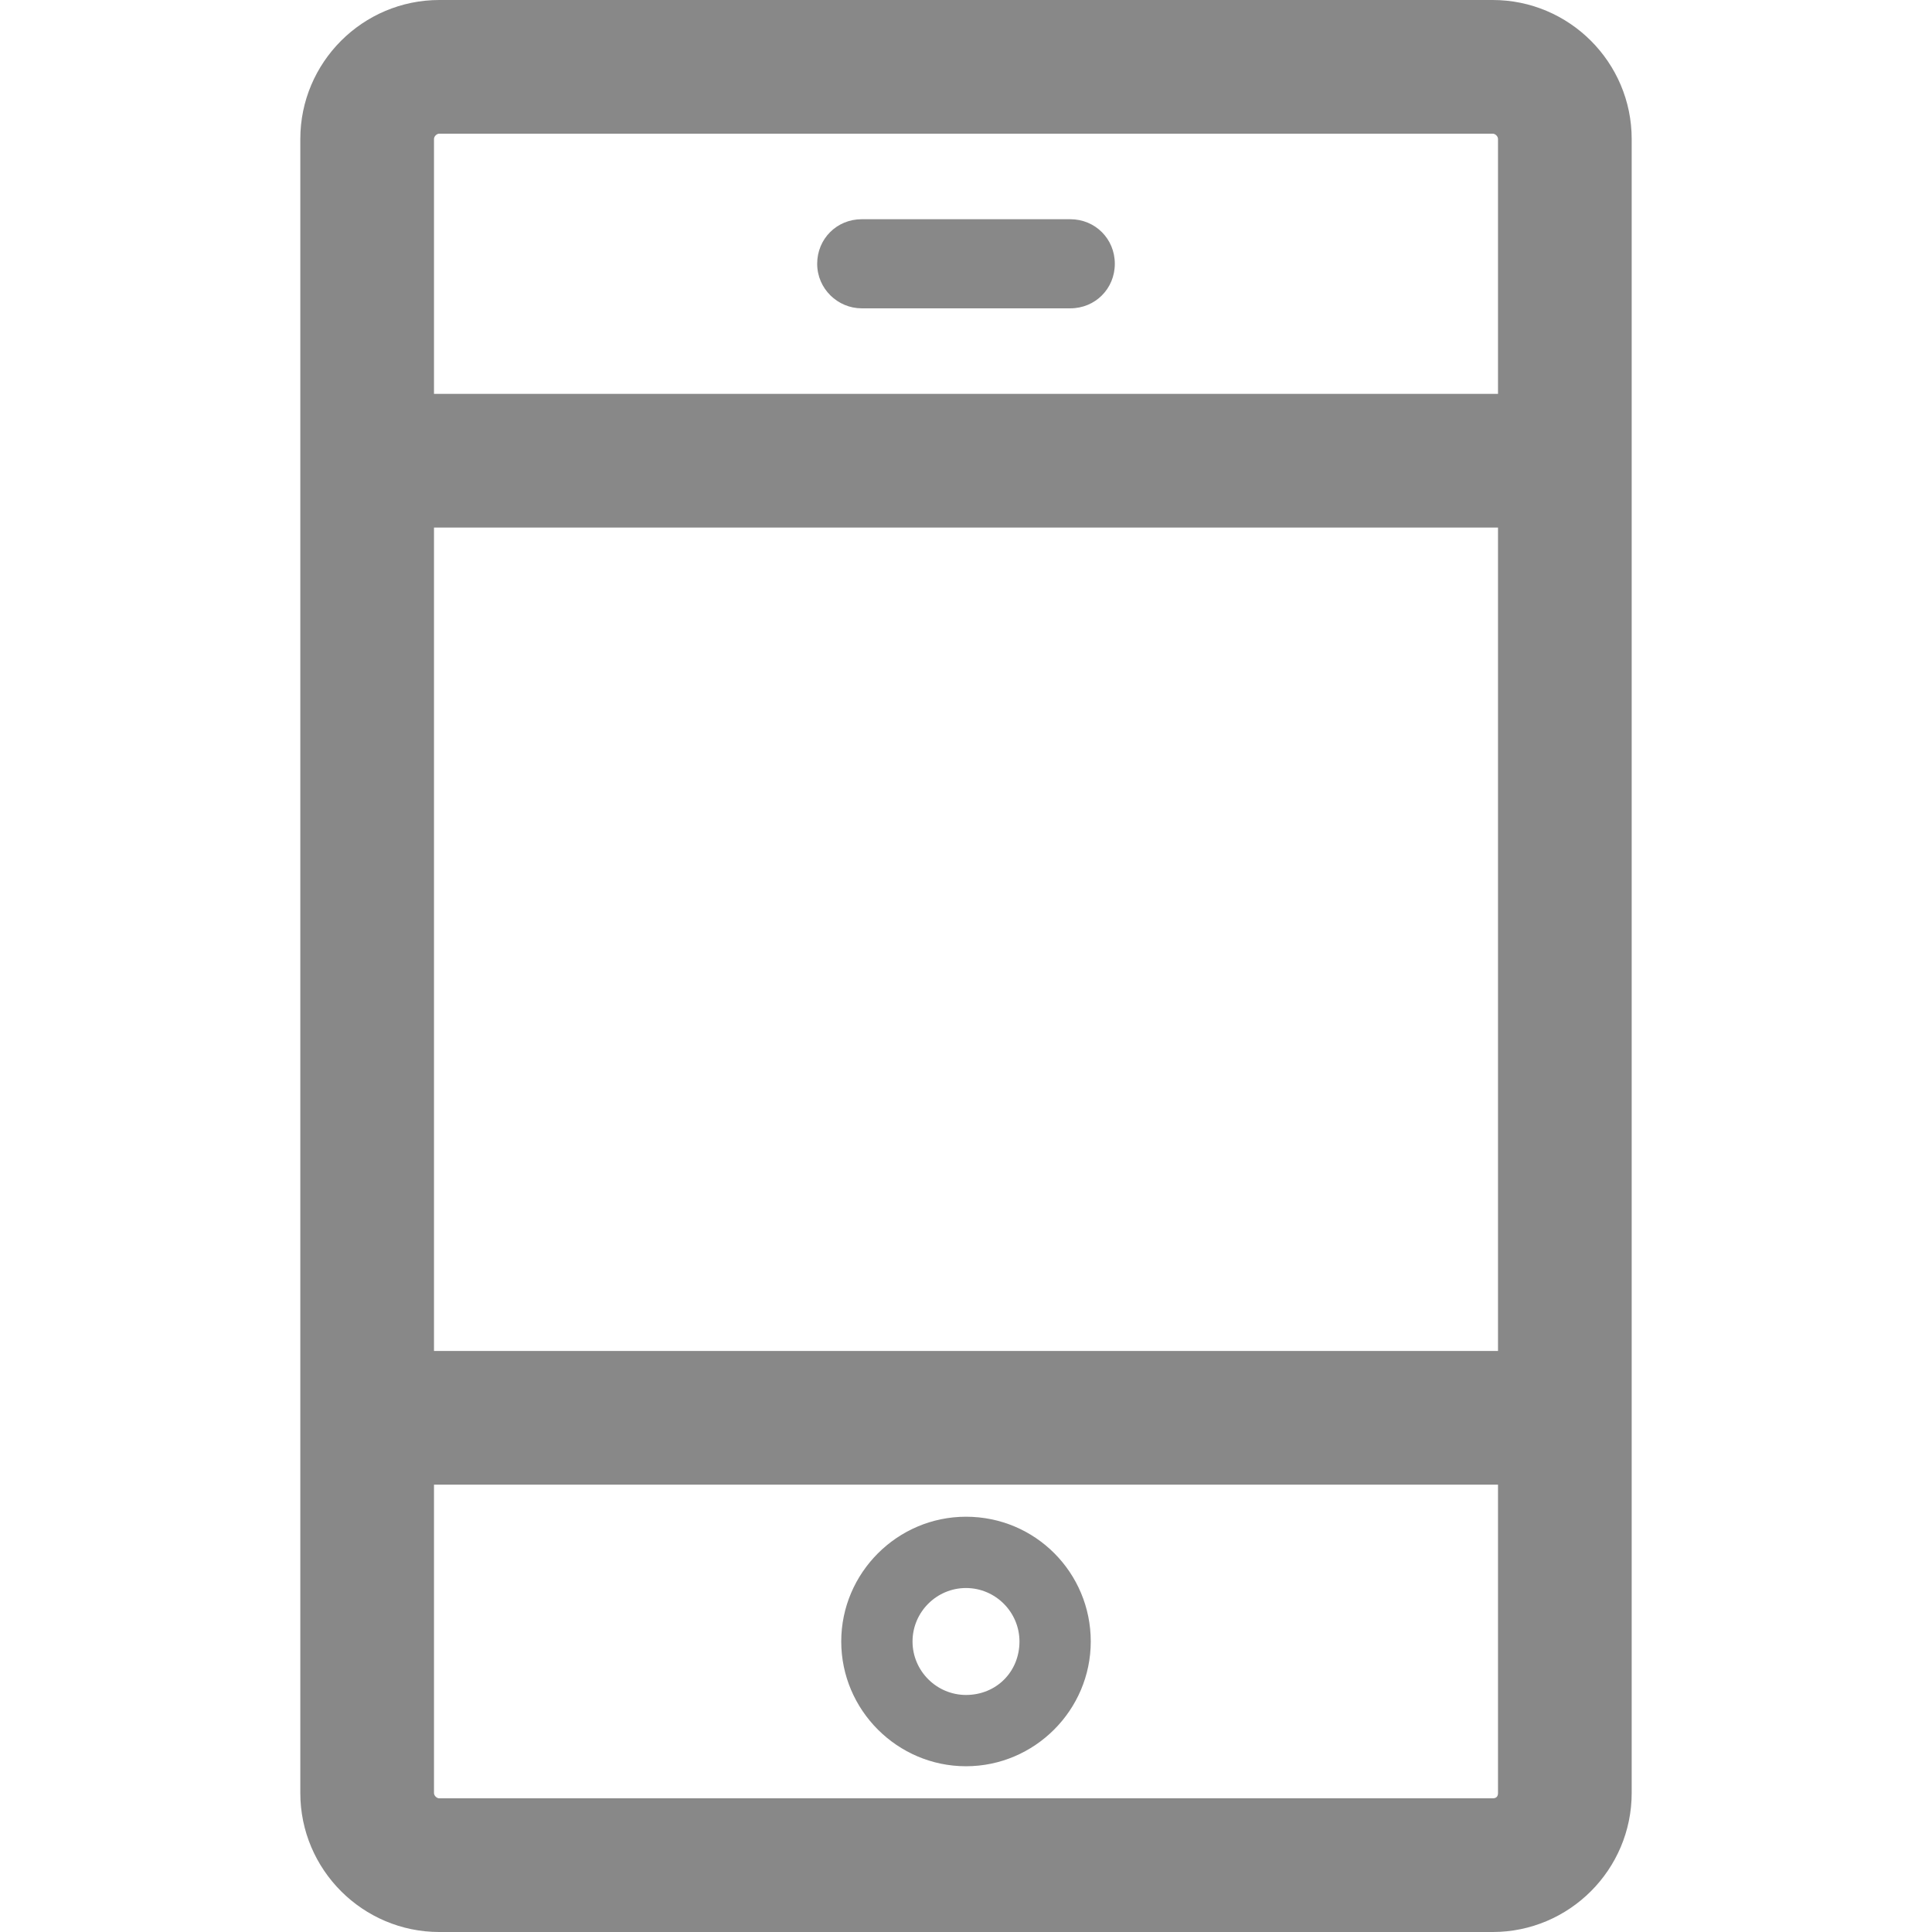 <?xml version="1.0" encoding="utf-8"?>
<!-- Generator: Adobe Illustrator 22.0.1, SVG Export Plug-In . SVG Version: 6.00 Build 0)  -->
<svg version="1.1" id="Capa_1" xmlns="http://www.w3.org/2000/svg" xmlns:xlink="http://www.w3.org/1999/xlink" x="0px" y="0px"
	 width="216.8px" height="216.8px" viewBox="0 0 216.8 216.8" style="enable-background:new 0 0 216.8 216.8;" xml:space="preserve"
	>
<style type="text/css">
	.st0{fill:#888888;}
</style>
<g>
	<path class="st0" d="M167.5,0H49.3c-8.6,0-15.6,7-15.6,15.6v185.6c0,8.6,7,15.6,15.6,15.6h118.2c8.6,0,15.6-7,15.6-15.6V15.6
		C183.1,7,176.1,0,167.5,0z M48.7,59.2h119.4v92.4H48.7V59.2z M49.3,15h118.2c0.3,0,0.6,0.3,0.6,0.6v28.6H48.7V15.6
		C48.7,15.3,49,15,49.3,15z M167.5,201.8H49.3c-0.3,0-0.6-0.3-0.6-0.6v-34.6h119.4v34.6C168.1,201.6,167.9,201.8,167.5,201.8z"/>
	<path class="st0" d="M108.4,170.2c-7.7,0-14,6.3-14,14c0,7.7,6.3,14,14,14c7.7,0,14-6.3,14-14C122.4,176.5,116.2,170.2,108.4,170.2
		z M108.4,190.2c-3.3,0-6-2.7-6-6c0-3.3,2.7-6,6-6c3.3,0,6,2.7,6,6C114.4,187.6,111.8,190.2,108.4,190.2z"/>
	<path class="st0" d="M96.7,34.6h23.4c2.8,0,5-2.2,5-5s-2.2-5-5-5H96.7c-2.8,0-5,2.2-5,5S94,34.6,96.7,34.6z"/>
</g>
</svg>
